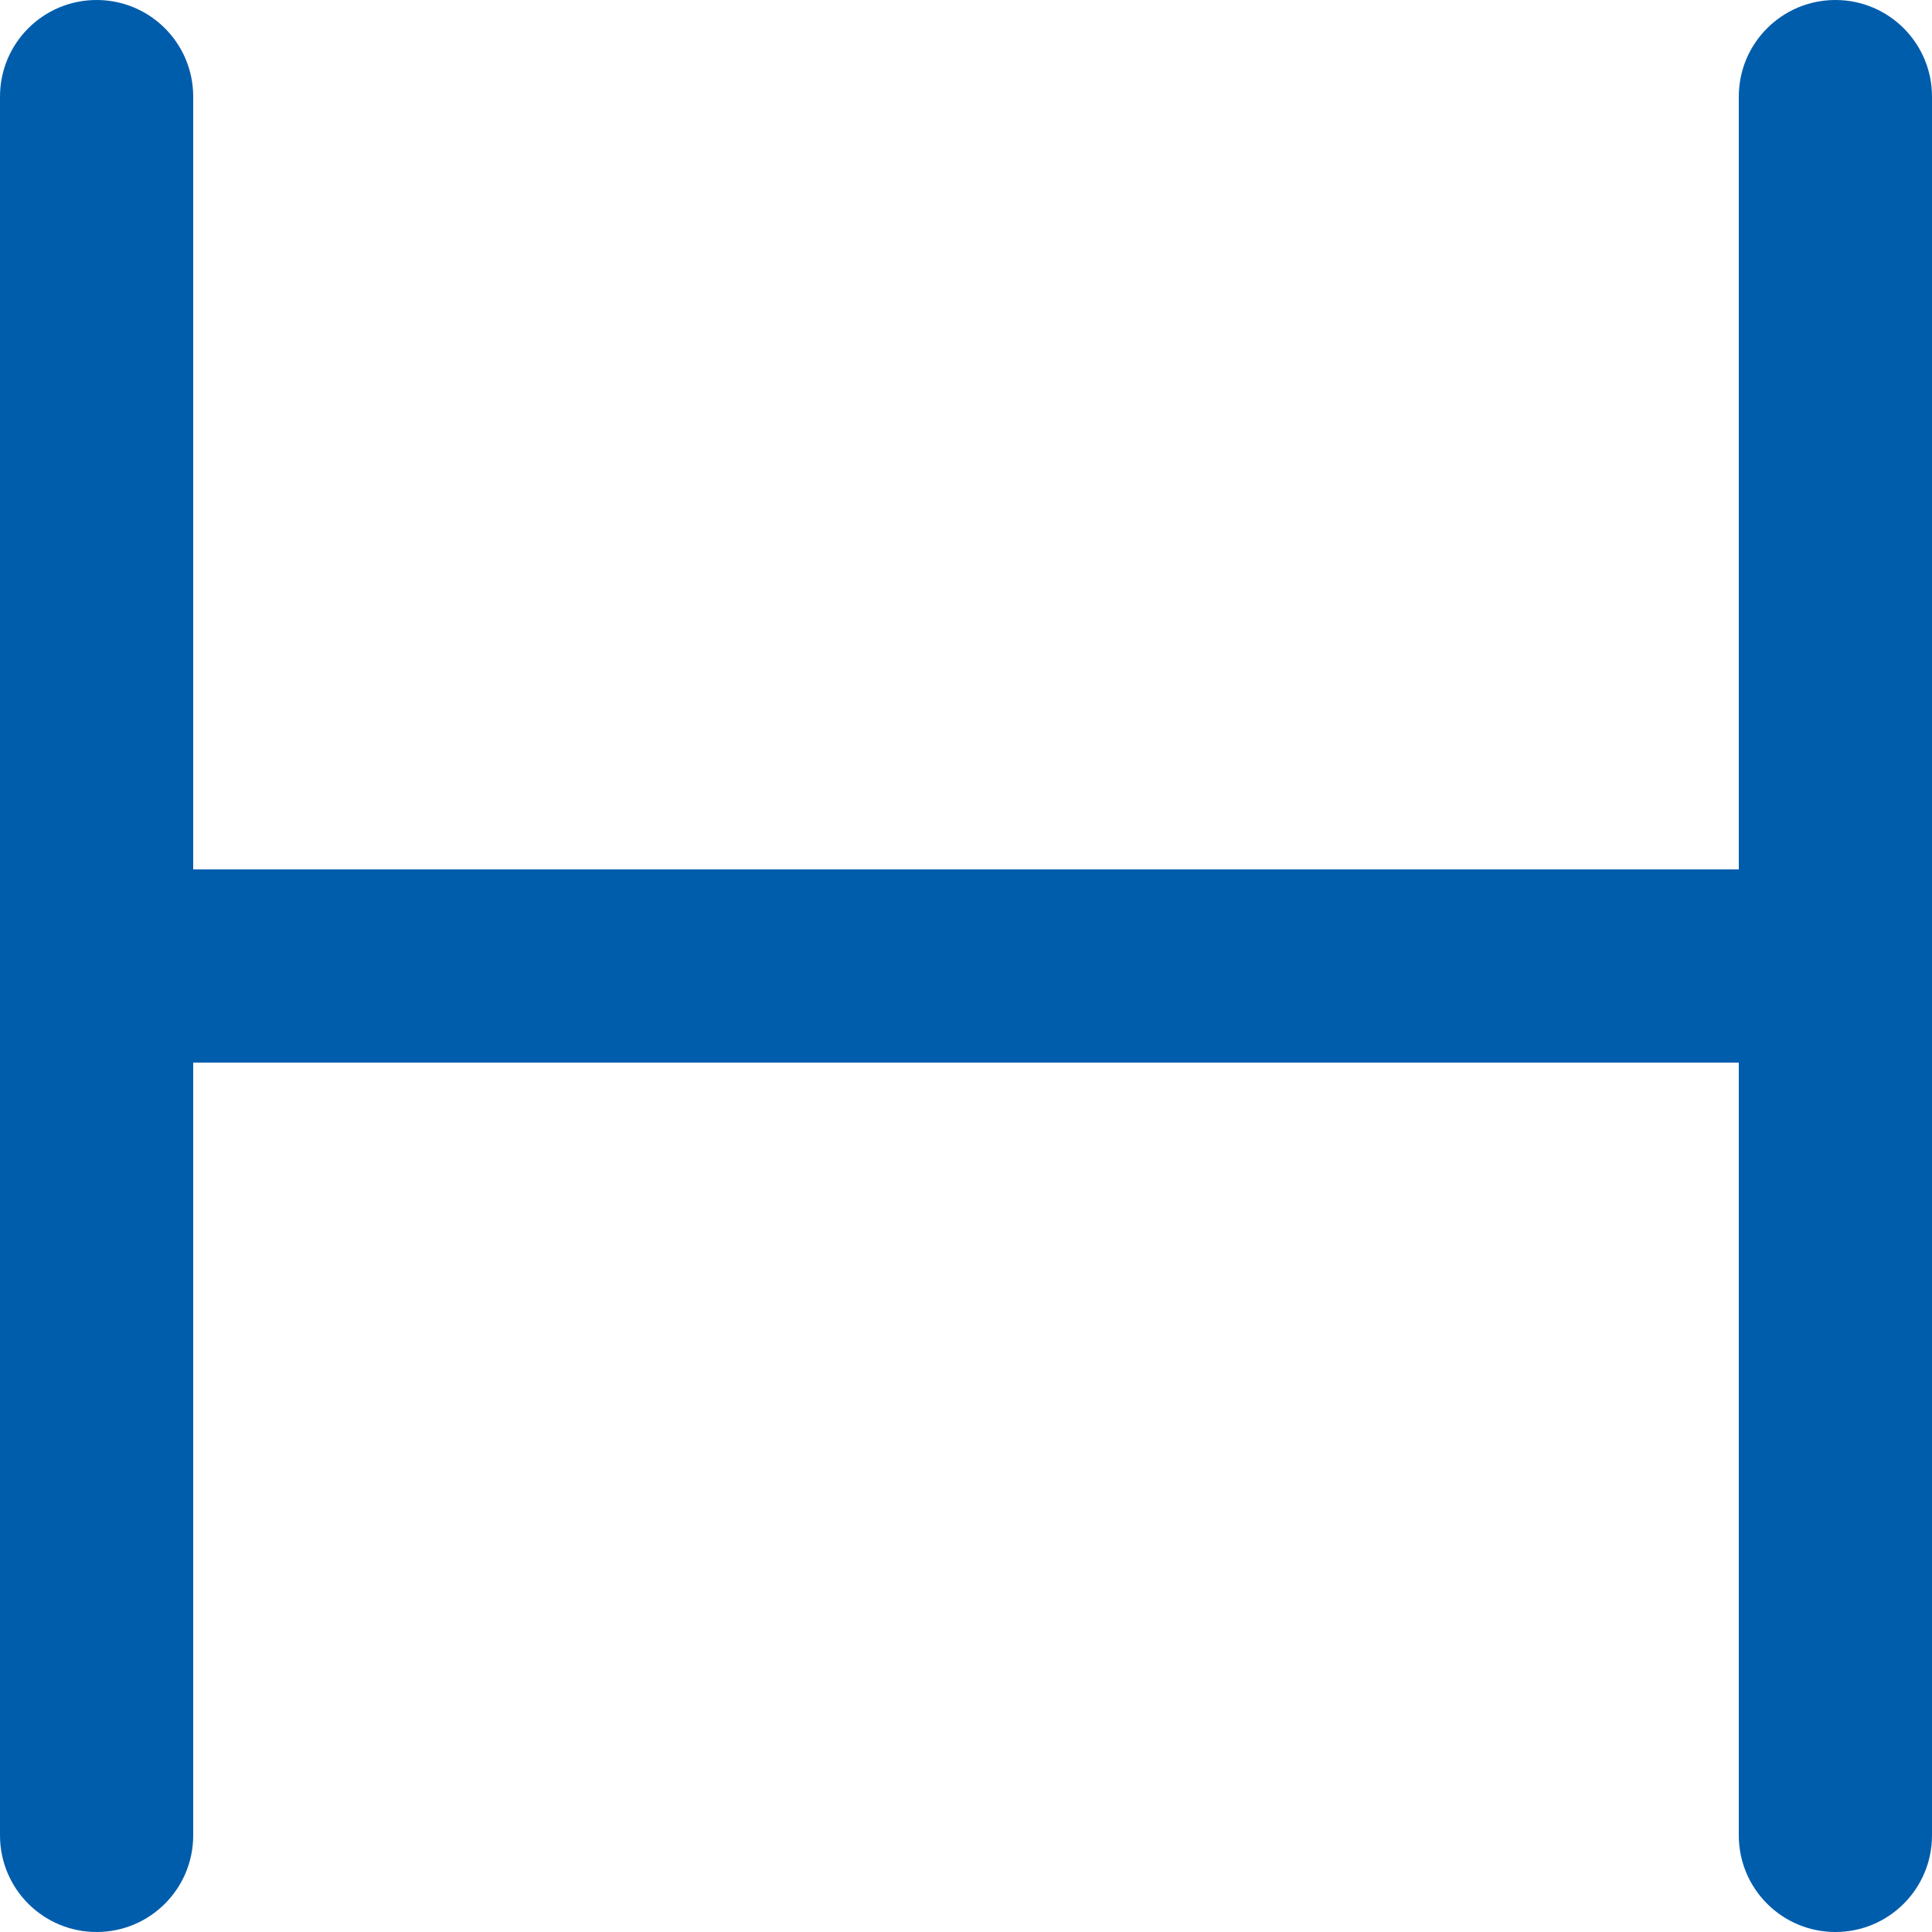 <svg width="22" height="22" viewBox="0 0 22 22" fill="none" xmlns="http://www.w3.org/2000/svg">
<path fill-rule="evenodd" clip-rule="evenodd" d="M1.1 0C1.708 0 2.2 0.492 2.2 1.1V20.9C2.2 21.508 1.708 22 1.1 22C0.492 22 0 21.508 0 20.9V1.1C0 0.492 0.492 0 1.1 0Z" fill="#005DAC"/>
<path fill-rule="evenodd" clip-rule="evenodd" d="M0 11C0 10.393 0.492 9.9 1.1 9.9H20.9C21.508 9.9 22 10.393 22 11C22 11.607 21.508 12.1 20.9 12.1H1.1C0.492 12.1 0 11.607 0 11Z" fill="#005DAC"/>
<path fill-rule="evenodd" clip-rule="evenodd" d="M20.9 0C21.508 0 22 0.492 22 1.1V20.9C22 21.508 21.508 22 20.9 22C20.293 22 19.8 21.508 19.8 20.9V1.1C19.8 0.492 20.293 0 20.9 0Z" fill="#005DAC"/>
</svg>
